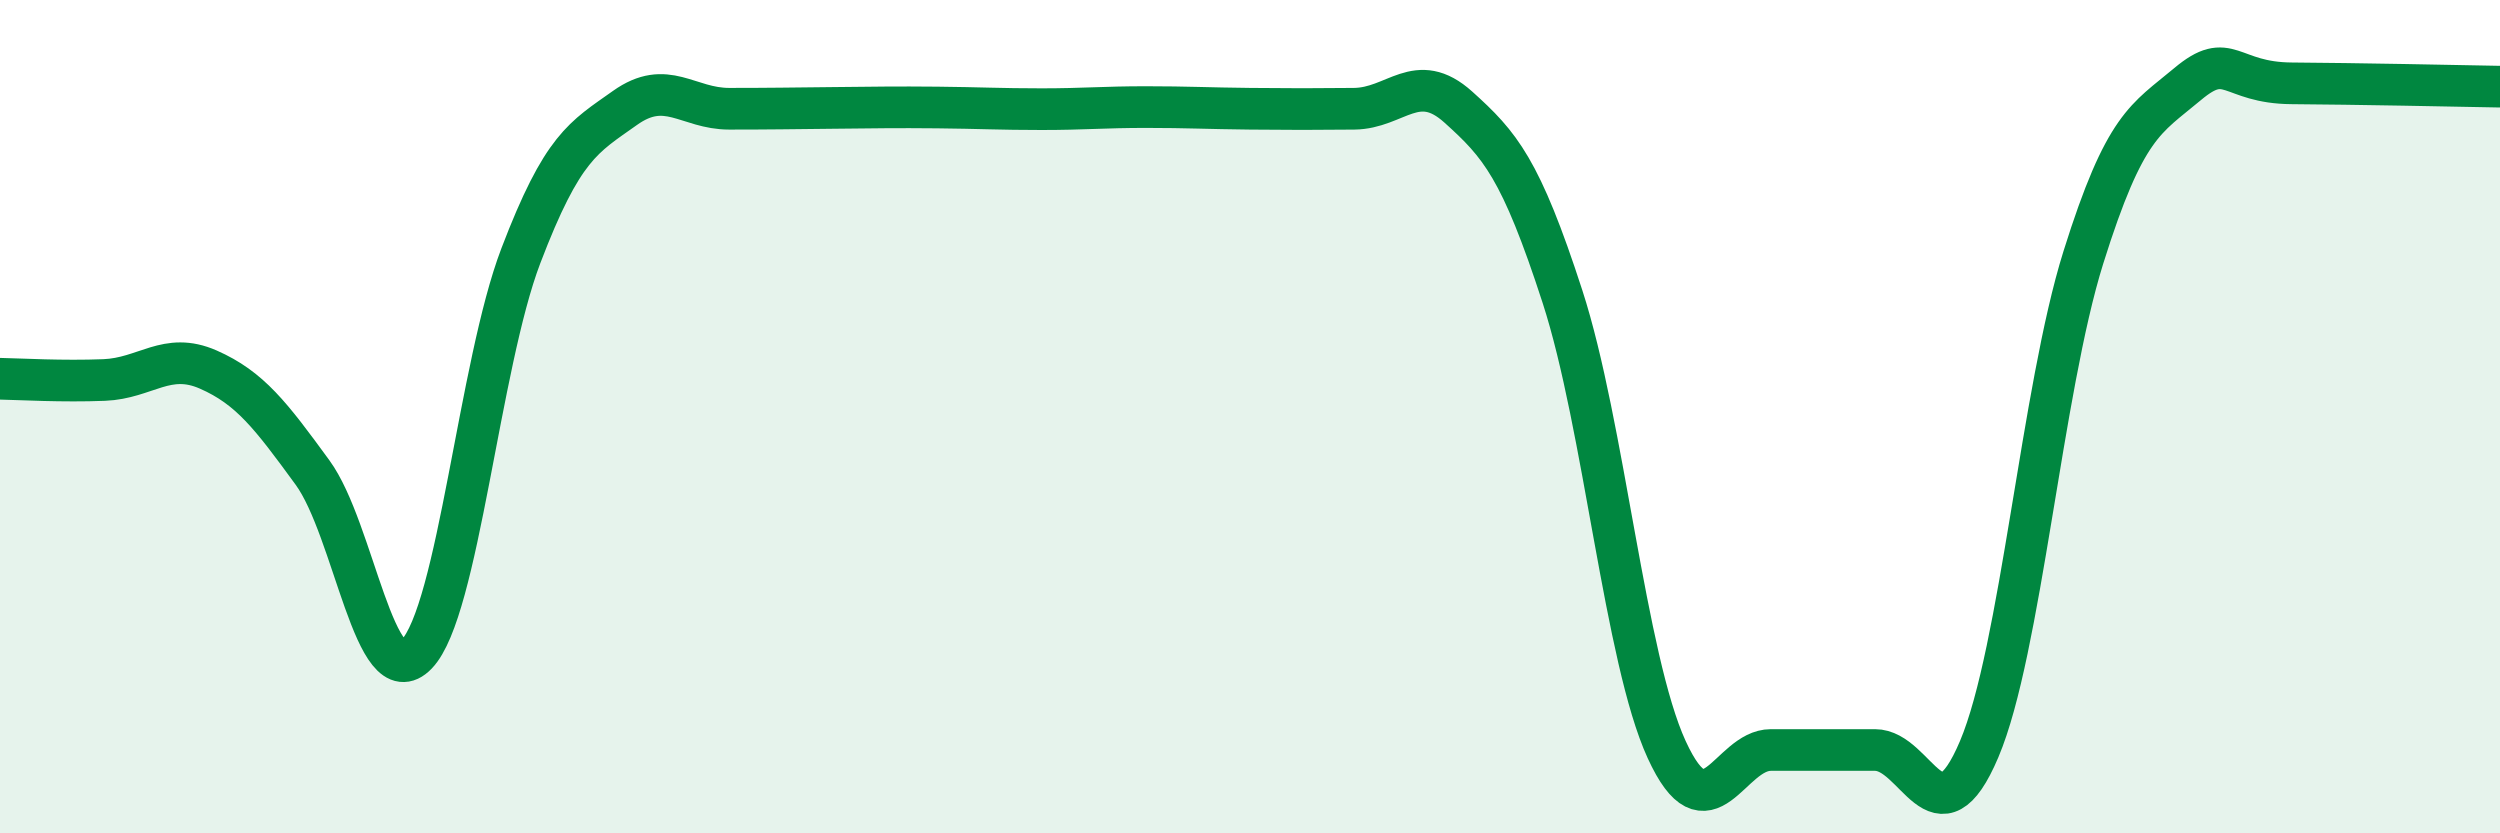 
    <svg width="60" height="20" viewBox="0 0 60 20" xmlns="http://www.w3.org/2000/svg">
      <path
        d="M 0,9.09 C 0.5,9.1 1.5,9.16 2.5,9.12 C 3.5,9.08 4,8.43 5,8.87 C 6,9.31 6.5,9.97 7.5,11.34 C 8.5,12.71 9,16.74 10,15.7 C 11,14.66 11.5,8.76 12.5,6.14 C 13.5,3.52 14,3.3 15,2.59 C 16,1.88 16.5,2.61 17.5,2.61 C 18.5,2.61 19,2.6 20,2.59 C 21,2.58 21.5,2.57 22.5,2.58 C 23.5,2.59 24,2.62 25,2.62 C 26,2.62 26.5,2.57 27.5,2.57 C 28.5,2.57 29,2.6 30,2.61 C 31,2.62 31.5,2.62 32.5,2.61 C 33.5,2.6 34,1.67 35,2.57 C 36,3.47 36.5,4.04 37.5,7.12 C 38.5,10.2 39,15.81 40,17.99 C 41,20.17 41.5,18 42.5,18 C 43.5,18 44,18 45,18 C 46,18 46.5,20.34 47.5,17.98 C 48.5,15.62 49,9.37 50,6.18 C 51,2.99 51.5,2.86 52.5,2.02 C 53.5,1.18 53.5,1.99 55,2 C 56.5,2.01 59,2.06 60,2.08L60 20L0 20Z"
        fill="#008740"
        opacity="0.1"
        stroke-linecap="round"
        stroke-linejoin="round"
      />
      <path
        d="M 0,9.09 C 0.5,9.1 1.5,9.16 2.5,9.12 C 3.5,9.08 4,8.43 5,8.87 C 6,9.31 6.5,9.97 7.5,11.34 C 8.5,12.71 9,16.74 10,15.7 C 11,14.66 11.5,8.76 12.5,6.14 C 13.5,3.52 14,3.3 15,2.59 C 16,1.88 16.5,2.61 17.5,2.61 C 18.5,2.61 19,2.6 20,2.59 C 21,2.58 21.5,2.57 22.5,2.58 C 23.5,2.59 24,2.62 25,2.62 C 26,2.62 26.5,2.57 27.5,2.57 C 28.5,2.57 29,2.6 30,2.61 C 31,2.62 31.5,2.62 32.5,2.61 C 33.5,2.6 34,1.67 35,2.57 C 36,3.47 36.5,4.04 37.5,7.12 C 38.5,10.2 39,15.81 40,17.99 C 41,20.17 41.5,18 42.5,18 C 43.5,18 44,18 45,18 C 46,18 46.5,20.34 47.5,17.98 C 48.5,15.62 49,9.37 50,6.18 C 51,2.99 51.5,2.86 52.5,2.02 C 53.5,1.18 53.5,1.99 55,2 C 56.5,2.01 59,2.06 60,2.08"
        stroke="#008740"
        stroke-width="1"
        fill="none"
        stroke-linecap="round"
        stroke-linejoin="round"
      />
    </svg>
  